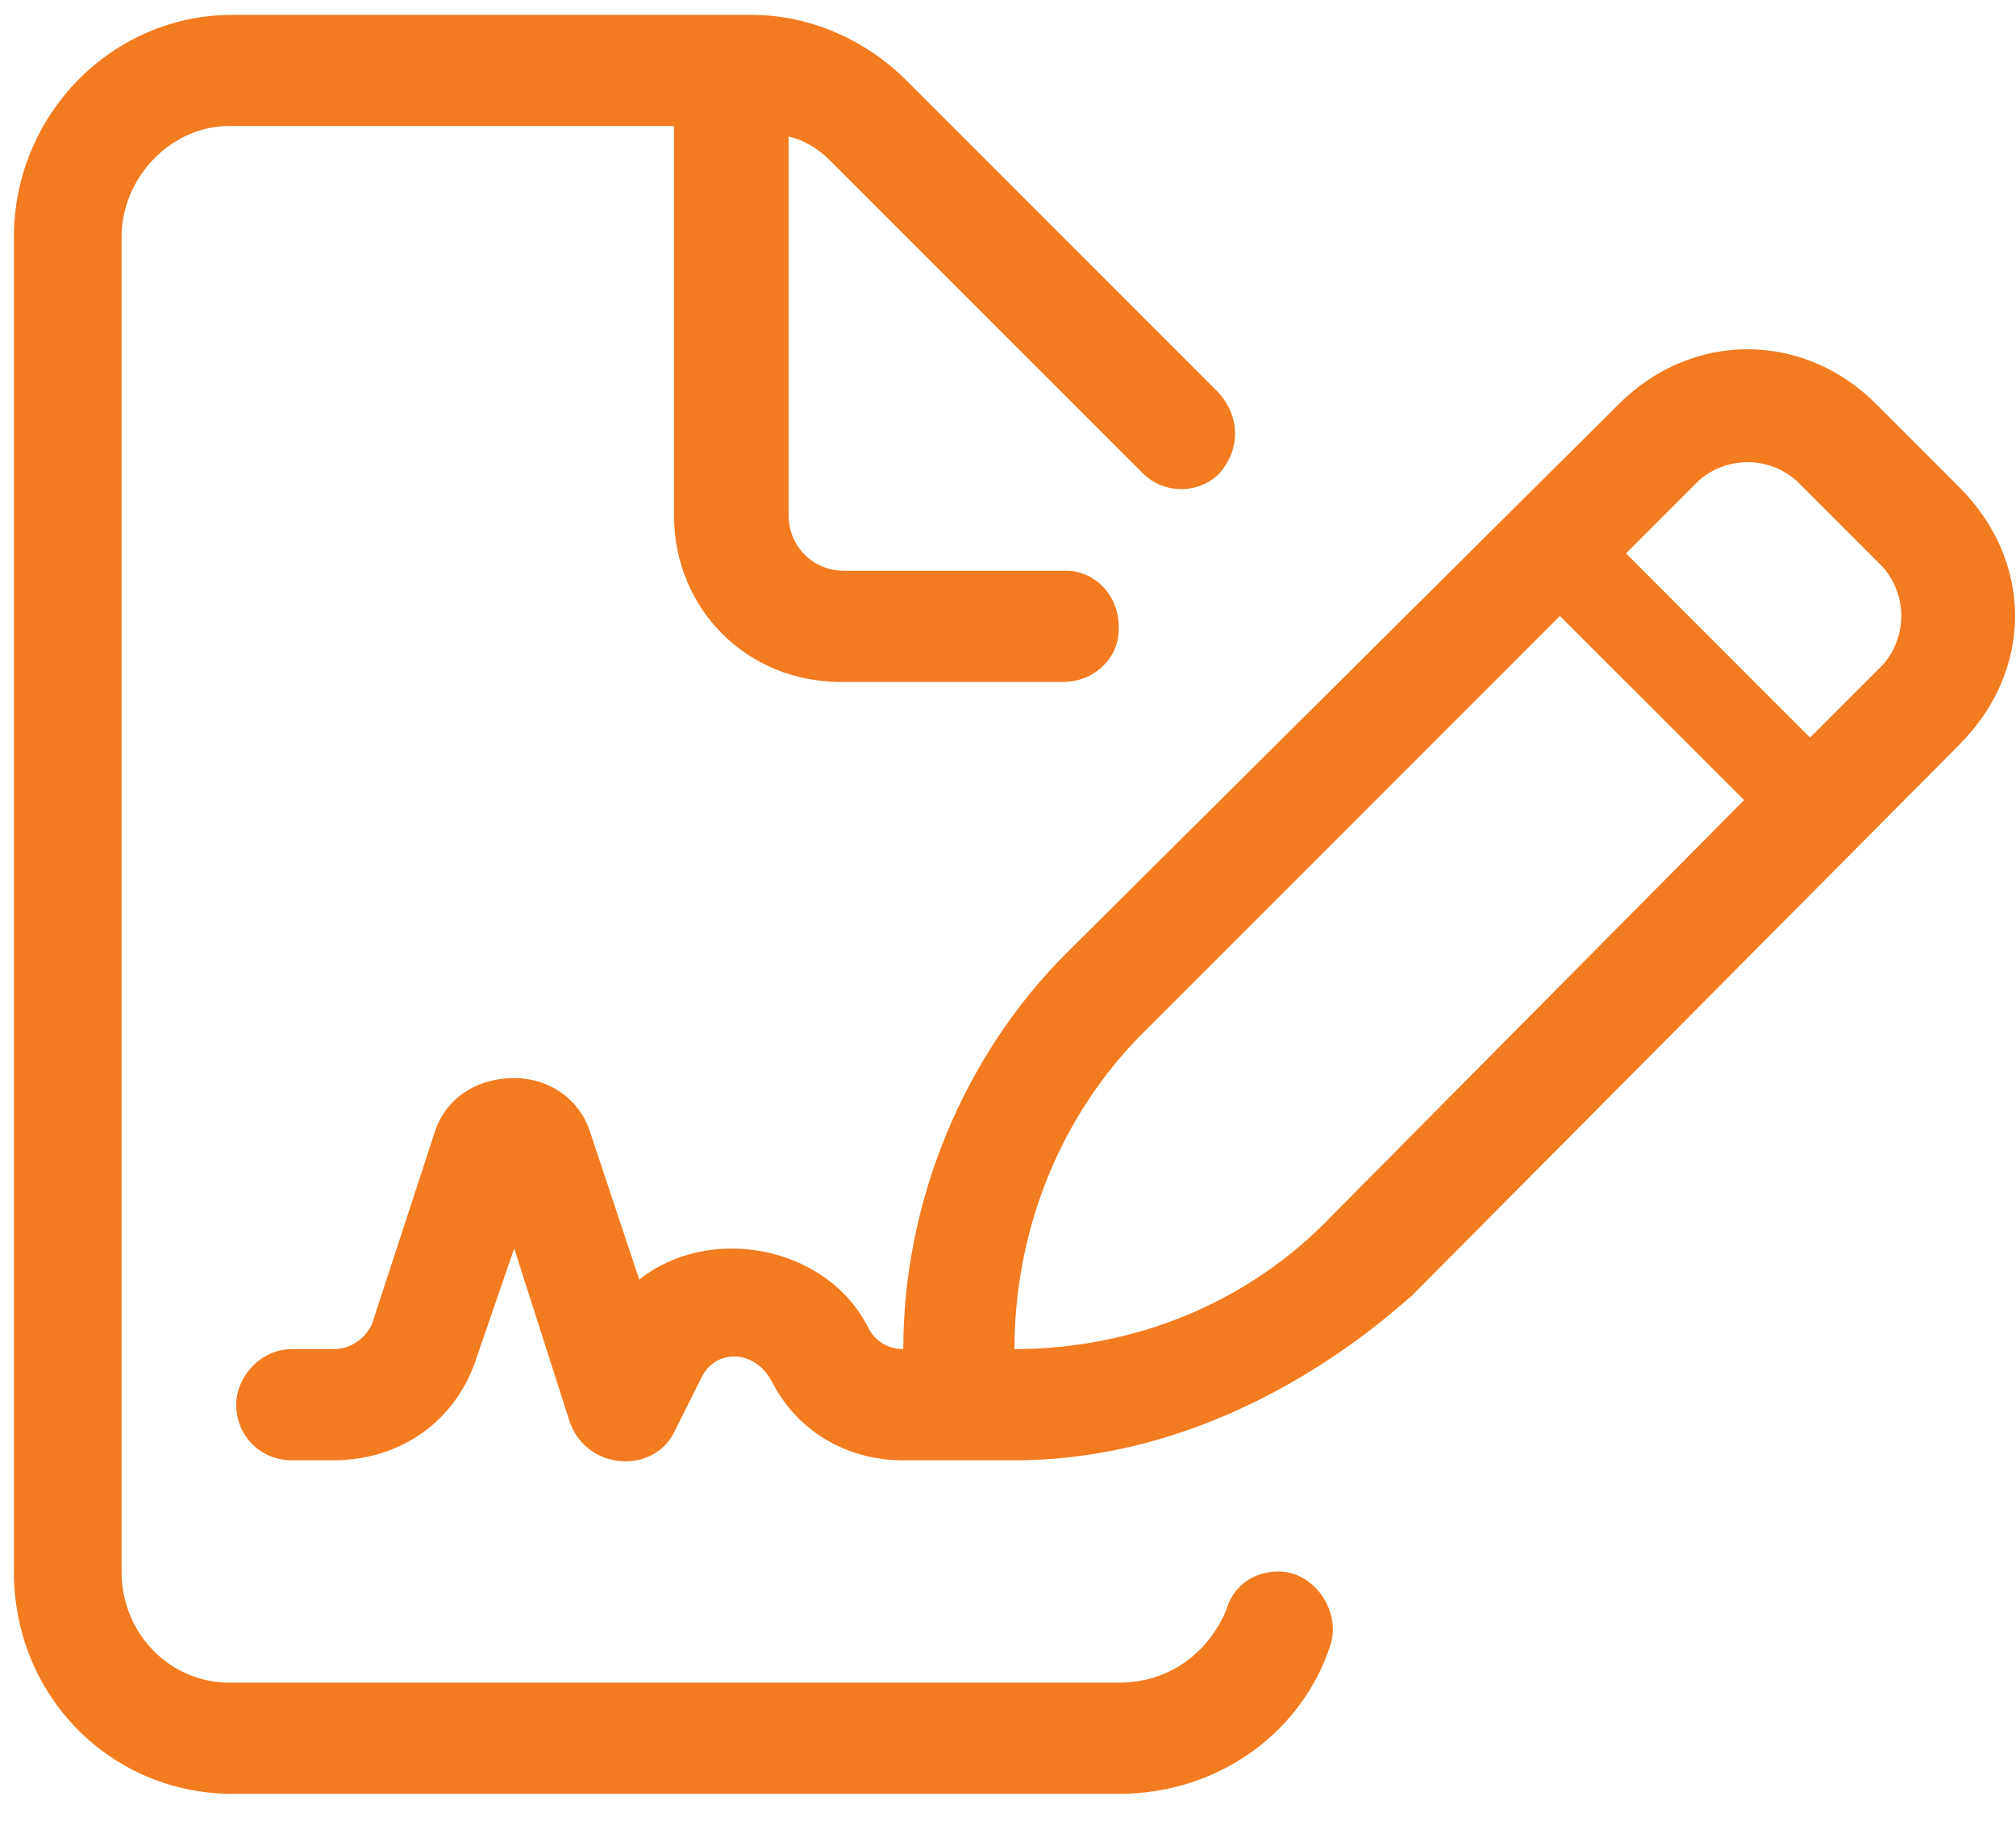 <svg width="34" height="31" viewBox="0 0 34 31" fill="none" xmlns="http://www.w3.org/2000/svg">
<path d="M33.047 8.219L31.64 6.812C30.41 5.582 28.535 5.582 27.304 6.812L17.988 16.07C16.23 17.828 15.234 20.289 15.234 22.75C15 22.75 14.765 22.633 14.648 22.398C13.945 20.992 11.953 20.641 10.781 21.578L9.961 19.117C9.785 18.531 9.257 18.18 8.672 18.18C8.027 18.18 7.5 18.531 7.324 19.117L6.269 22.34C6.152 22.574 5.918 22.75 5.625 22.75H4.922C4.394 22.75 3.984 23.219 3.984 23.688C3.984 24.215 4.394 24.625 4.922 24.625H5.625C6.738 24.625 7.675 23.98 8.027 22.926L8.672 21.051L9.609 23.98C9.902 24.801 11.015 24.859 11.367 24.156L11.836 23.219C12.07 22.75 12.714 22.75 13.007 23.277C13.418 24.098 14.238 24.625 15.234 24.625H17.109C20.976 24.625 23.672 21.93 23.789 21.871L33.047 12.555C33.632 11.969 33.984 11.207 33.984 10.387C33.984 9.566 33.632 8.805 33.047 8.219ZM22.441 20.523C21.035 21.988 19.101 22.75 17.109 22.75C17.109 20.758 17.871 18.824 19.277 17.418L26.308 10.387L29.414 13.492L22.441 20.523ZM31.757 11.207L30.527 12.438L27.422 9.332L28.652 8.102C29.121 7.691 29.824 7.691 30.293 8.102L31.757 9.566C32.168 10.035 32.168 10.738 31.757 11.207ZM21.562 26.5C21.152 26.5 20.8 26.734 20.683 27.145C20.39 27.848 19.746 28.375 18.867 28.375H3.867C2.871 28.375 2.05 27.555 2.05 26.5V4C2.05 3.004 2.871 2.125 3.867 2.125H11.367V8.688C11.367 10.27 12.597 11.5 14.179 11.5H17.929C18.457 11.5 18.867 11.09 18.867 10.621V10.562C18.867 10.035 18.457 9.625 17.988 9.625H14.238C13.711 9.625 13.3 9.215 13.3 8.688V2.301C13.535 2.359 13.769 2.477 14.004 2.711L19.277 7.984C19.628 8.336 20.215 8.336 20.566 7.984C20.918 7.574 20.918 7.047 20.566 6.637L15.293 1.363C14.589 0.66 13.652 0.25 12.656 0.25H3.925C1.875 0.25 0.234 1.949 0.234 4V26.5C0.234 28.609 1.875 30.25 3.925 30.25H18.867C20.566 30.25 21.972 29.195 22.441 27.73C22.617 27.145 22.148 26.5 21.562 26.5Z" fill="#F37B20"/>
</svg>
